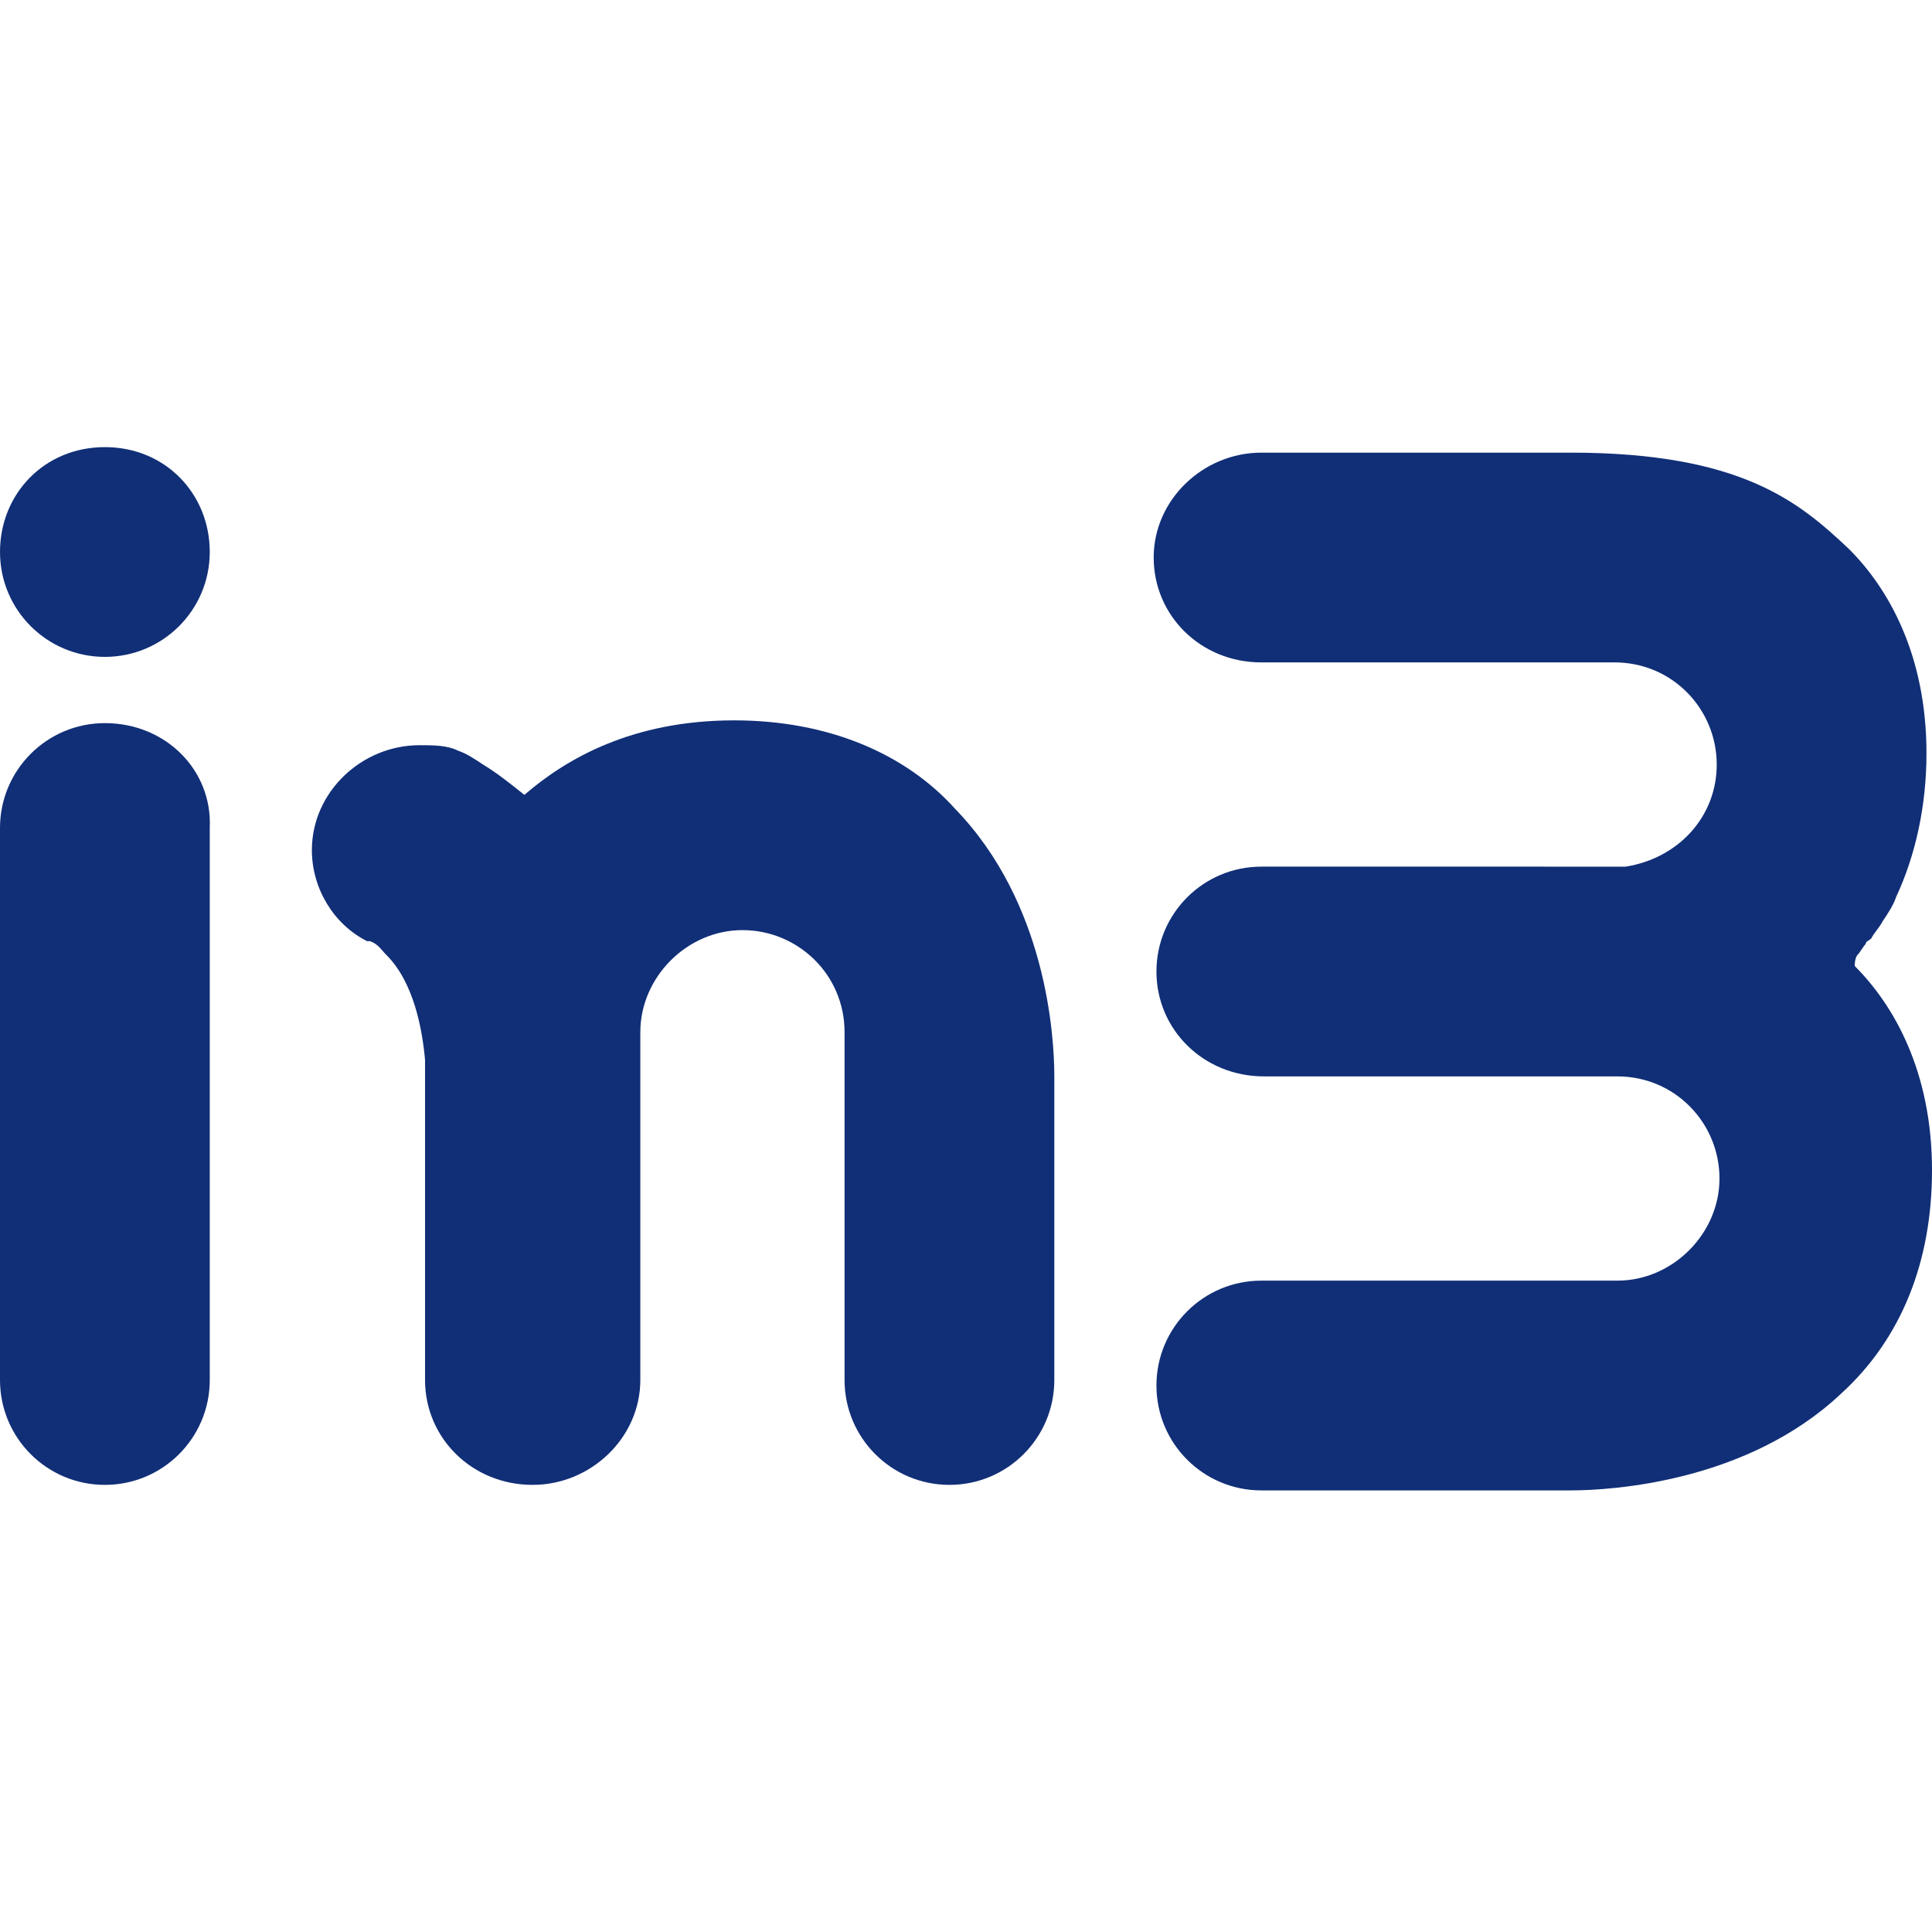 <?xml version="1.0" encoding="utf-8"?>
<!-- Generator: Adobe Illustrator 24.0.0, SVG Export Plug-In . SVG Version: 6.00 Build 0)  -->
<svg version="1.1" id="Laag_1" xmlns="http://www.w3.org/2000/svg" xmlns:xlink="http://www.w3.org/1999/xlink" x="0px" y="0px"
	 width="70px" height="70px" viewBox="0 0 70 70" style="enable-background:new 0 0 70 70;" xml:space="preserve">
<style type="text/css">
	.st0{fill:#112F77;}
</style>
<g>
	<path class="st0" d="M3.8,26.2L3.8,26.2C1.7,26.2,0,27.9,0,30V50c0,2.1,1.7,3.8,3.8,3.8s3.8-1.7,3.8-3.8V30
		C7.7,27.9,6,26.2,3.8,26.2"/>
	<path class="st0" d="M3.8,23.8c2.1,0,3.8-1.7,3.8-3.8S6,16.2,3.8,16.2S0,17.9,0,20C0,22.1,1.7,23.8,3.8,23.8"/>
	<path class="st0" d="M26.6,26.1c-3.7,0-6.1,1.4-7.6,2.7c-0.5-0.4-1-0.8-1.5-1.1c-0.3-0.2-0.6-0.4-0.9-0.5c-0.4-0.2-0.9-0.2-1.4-0.2
		c-2.1,0-3.9,1.7-3.9,3.8c0,1.4,0.8,2.7,2,3.3c0,0,0,0,0.1,0c0.3,0.1,0.4,0.3,0.6,0.5c1,1,1.3,2.7,1.4,3.8c0,0.3,0,0.6,0,0.7V50
		c0,2.1,1.7,3.8,3.9,3.8c2.1,0,3.9-1.7,3.9-3.8V39.1l0,0v-1.7l0,0l0,0v0l0,0c0-2,1.7-3.7,3.7-3.7s3.7,1.6,3.7,3.7l0,0v0l0,0l0,0V39
		c0,0,0,0.1,0,0.1V50c0,2.1,1.7,3.8,3.8,3.8s3.8-1.7,3.8-3.8V39.3c0-0.1,0-0.2,0-0.3c0-1.5-0.3-6.3-3.6-9.7
		C32.8,27.3,30,26.1,26.6,26.1"/>
	<path class="st0" d="M67.3,34.6c0.1-0.1,0.2-0.3,0.3-0.4c0-0.1,0.1-0.1,0.2-0.2c0.1-0.2,0.3-0.4,0.4-0.6c0,0,0,0,0,0
		c0.2-0.3,0.4-0.6,0.5-0.9v0c0.7-1.5,1.1-3.3,1.1-5.2c0-3.6-1.4-6-2.8-7.4c-1.8-1.7-3.9-3.5-10.1-3.5H45.7c-2.1,0-3.9,1.7-3.9,3.8
		s1.7,3.8,3.9,3.8h11.1l0,0h1.7l0,0l0,0h0l0,0c2.1,0,3.7,1.7,3.7,3.7c0,1.9-1.4,3.4-3.3,3.7c-0.4,0-0.9,0-1.4,0h-0.7
		c0,0-0.1,0-0.1,0H45.7c-2.1,0-3.8,1.7-3.8,3.8c0,0,0,0,0,0c0,0,0,0,0,0c0,2.1,1.7,3.8,3.9,3.8h11.1l0,0h1.7l0,0l0,0h0l0,0
		c2.1,0,3.7,1.7,3.7,3.7s-1.7,3.7-3.7,3.7l0,0h0l0,0l0,0h-1.6c0,0-0.1,0-0.1,0H45.7c-2.1,0-3.8,1.7-3.8,3.8c0,2.1,1.7,3.8,3.8,3.8
		h10.9c0.1,0,0.2,0,0.3,0c1.5,0,6.4-0.3,9.8-3.5c2.2-2,3.3-4.8,3.3-8.1c0-3.6-1.4-6-2.8-7.4C67.2,34.7,67.3,34.6,67.3,34.6"/>
</g>
</svg>
